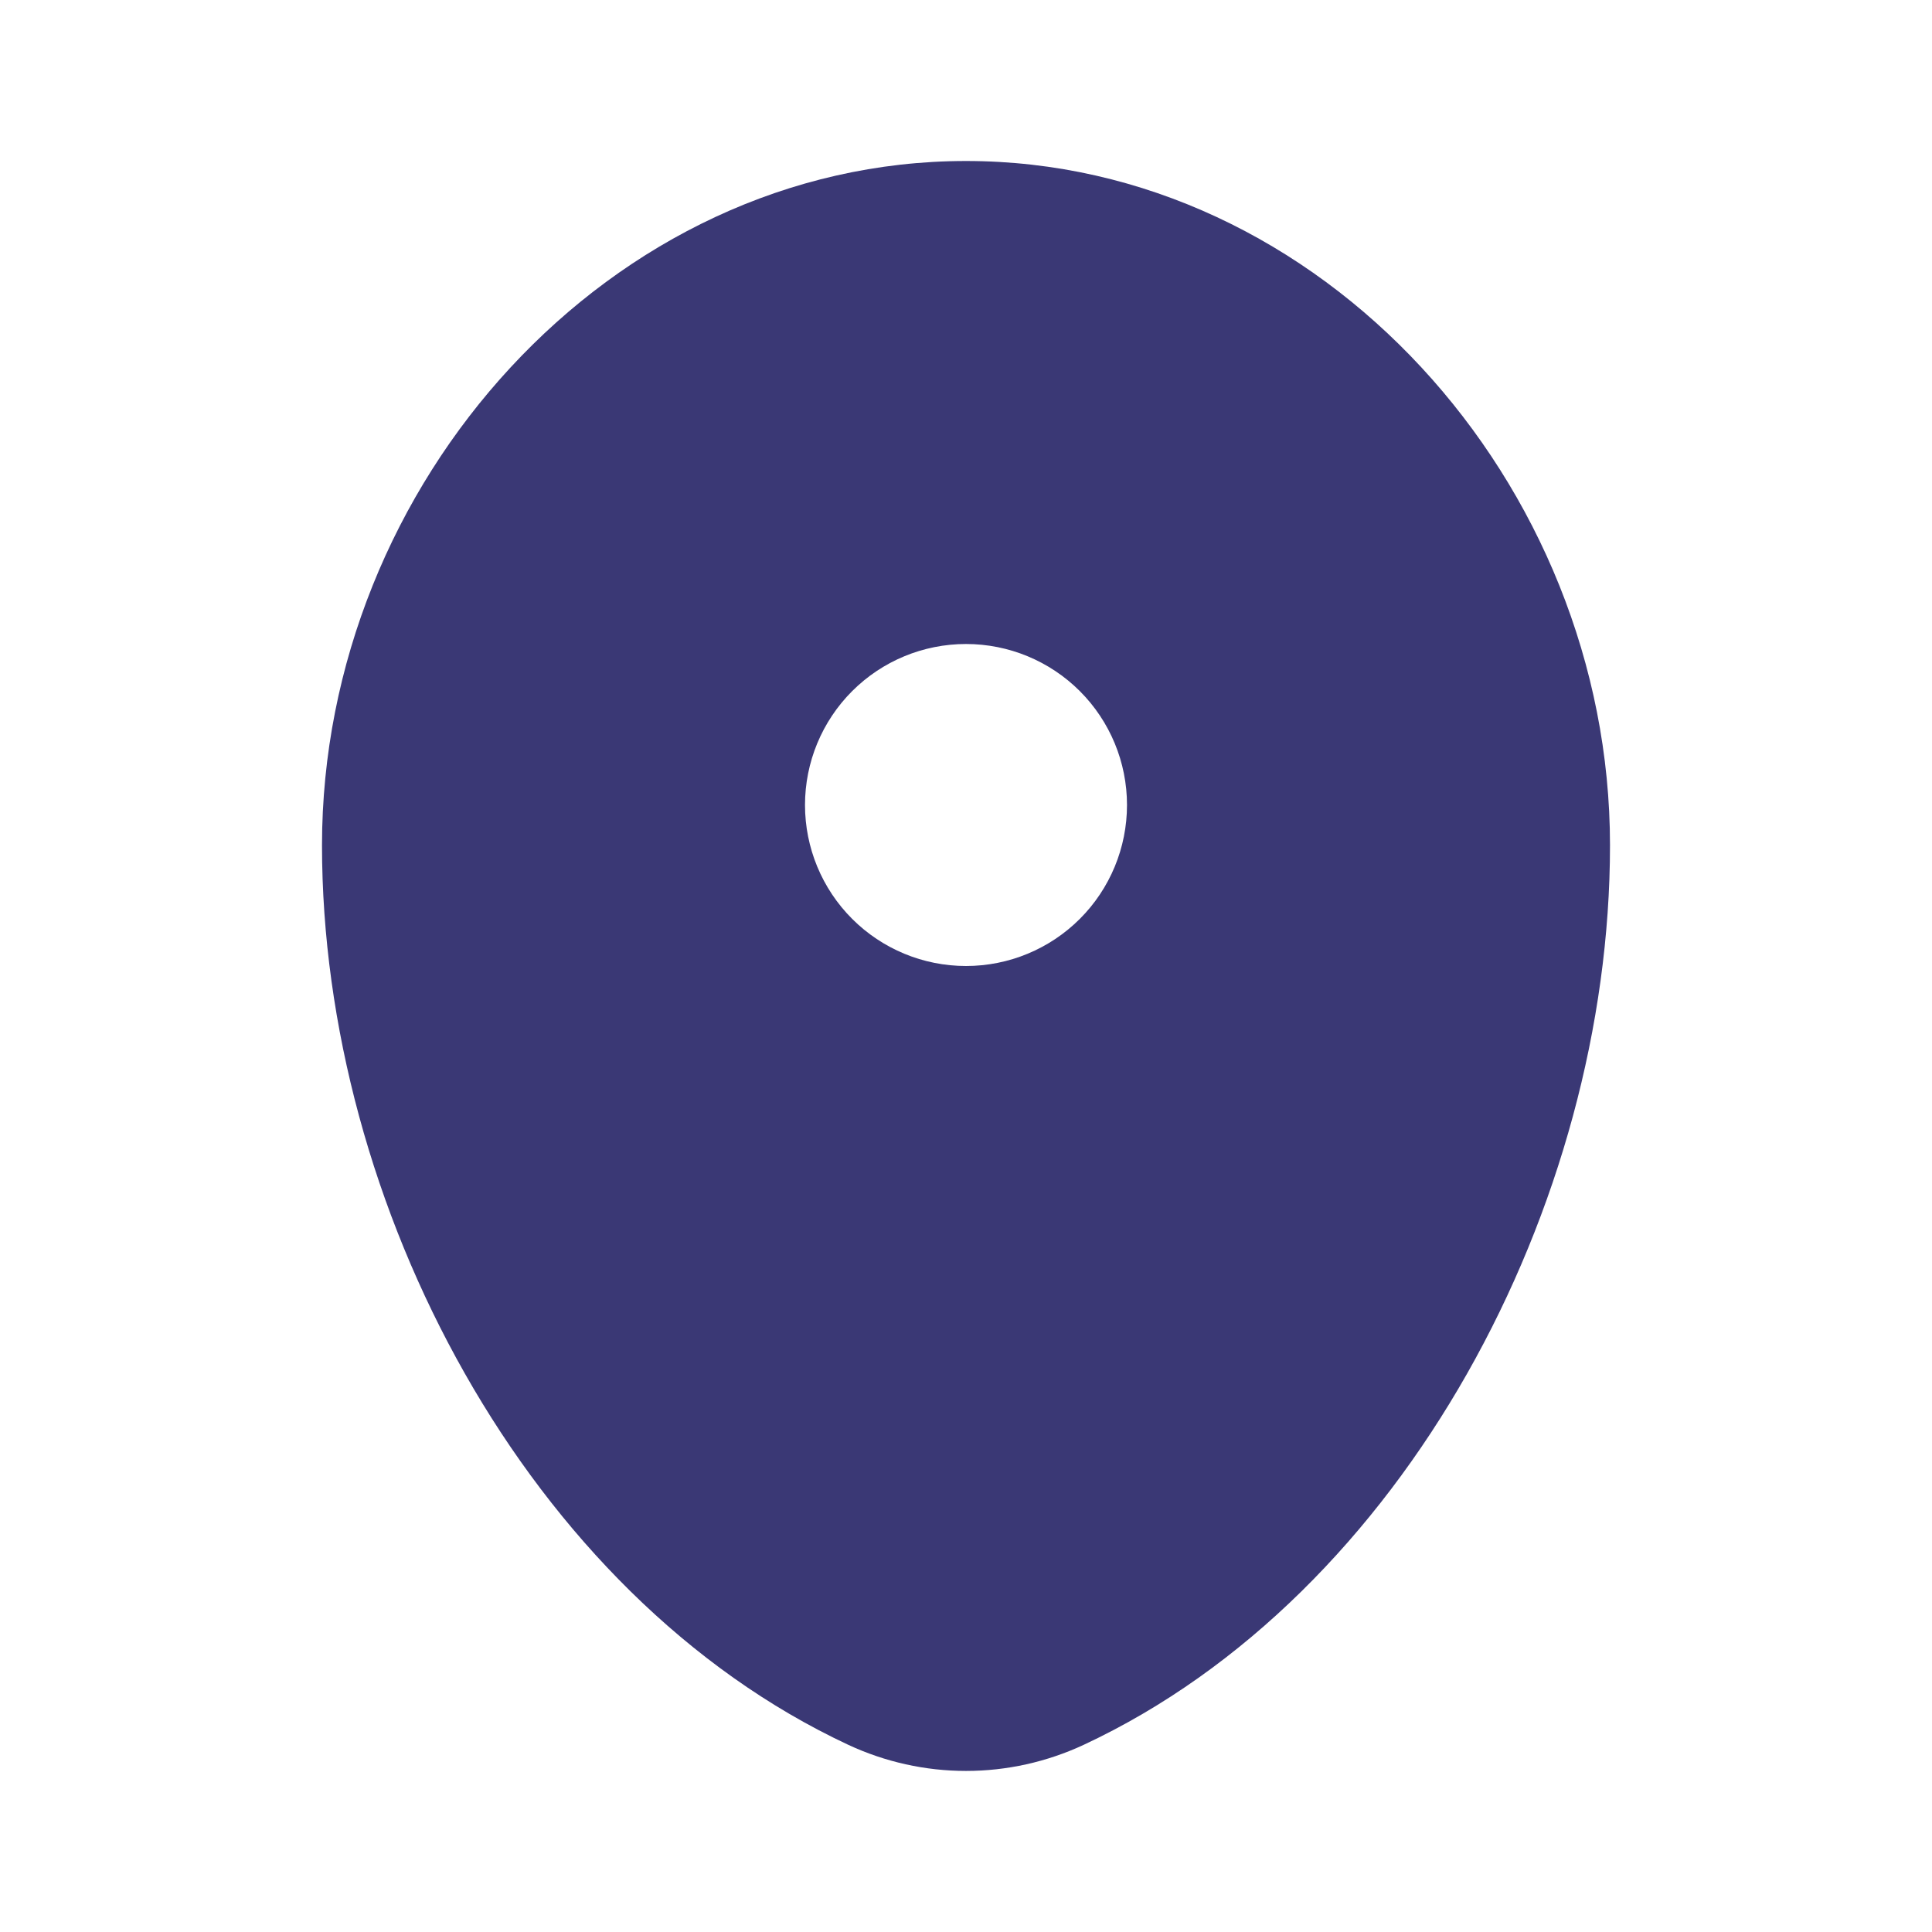 <svg width="30" height="30" viewBox="0 0 30 30" fill="none" xmlns="http://www.w3.org/2000/svg">
<path fill-rule="evenodd" clip-rule="evenodd" d="M15 2.5C9.477 2.5 5 7.504 5 13.125C5 18.703 8.191 24.765 13.171 27.093C13.744 27.36 14.368 27.499 15 27.499C15.632 27.499 16.256 27.36 16.829 27.093C21.809 24.765 25 18.703 25 13.125C25 7.504 20.523 2.5 15 2.5ZM15 15C15.663 15 16.299 14.737 16.768 14.268C17.237 13.799 17.5 13.163 17.5 12.5C17.5 11.837 17.237 11.201 16.768 10.732C16.299 10.263 15.663 10 15 10C14.337 10 13.701 10.263 13.232 10.732C12.763 11.201 12.5 11.837 12.5 12.5C12.5 13.163 12.763 13.799 13.232 14.268C13.701 14.737 14.337 15 15 15Z" fill="#3A3875"/>
</svg>
